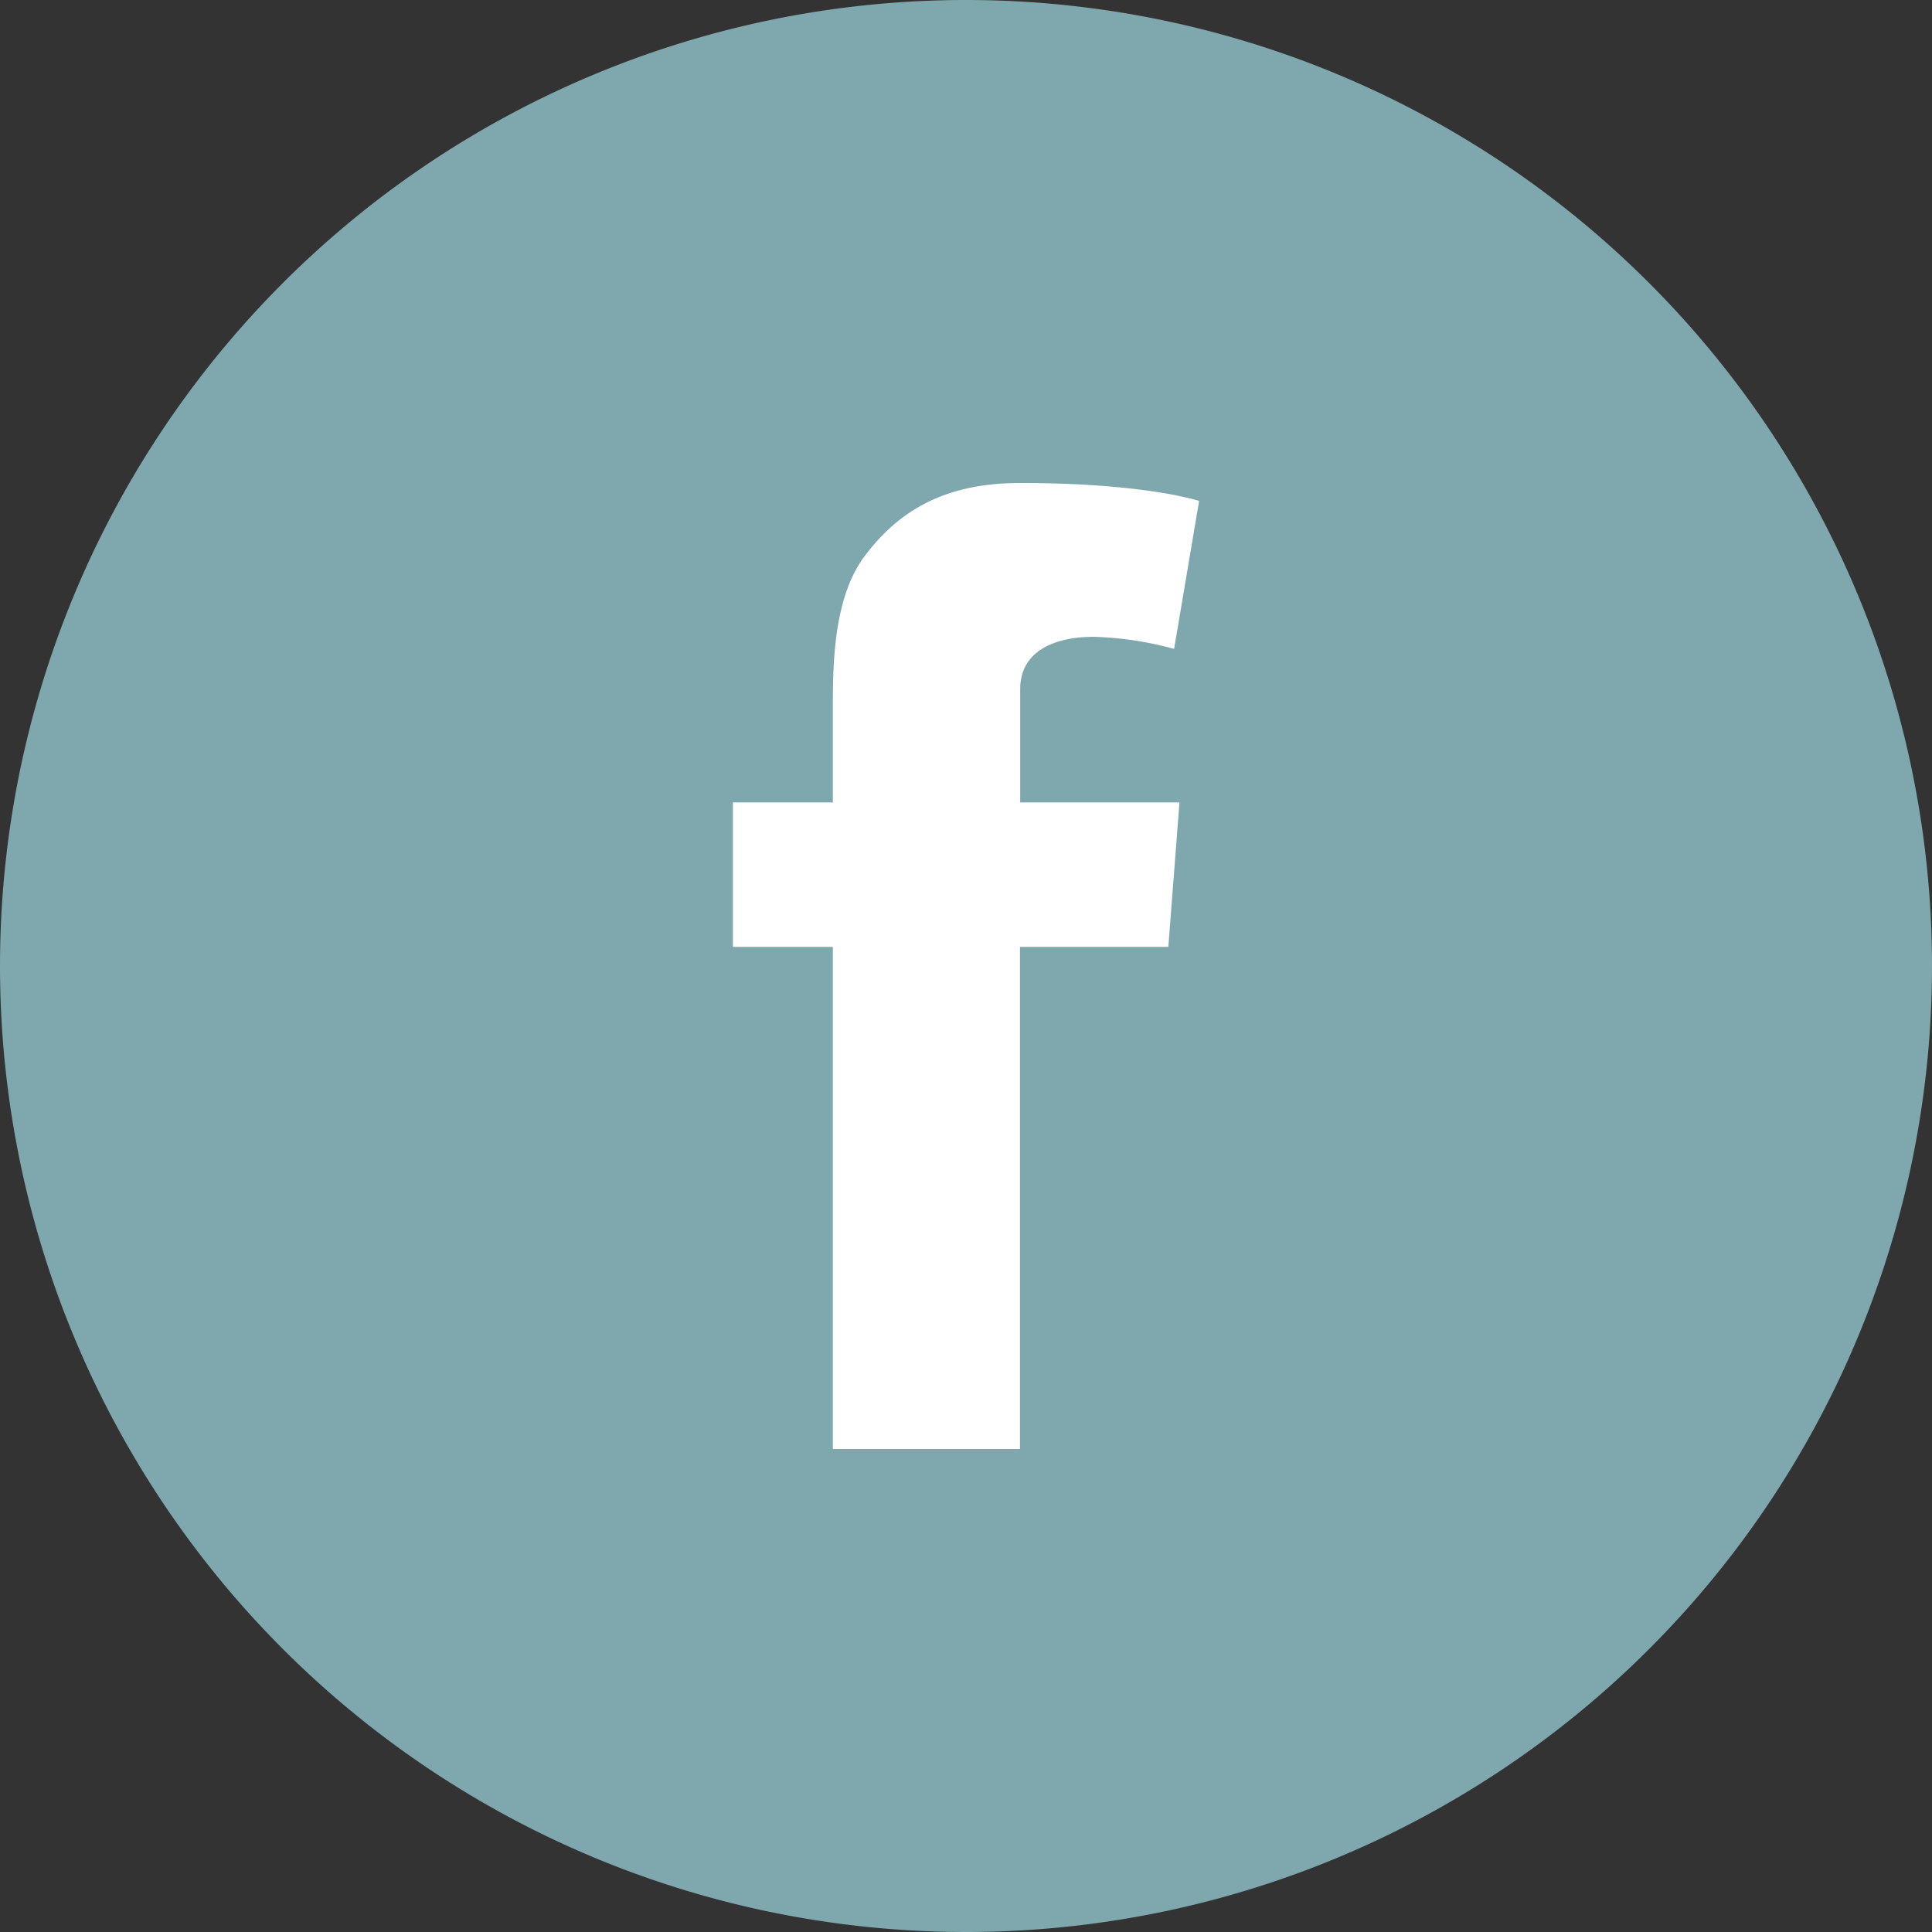 <svg xmlns="http://www.w3.org/2000/svg" width="184" height="184" viewBox="0 0 184 184"><rect x="0" y="0" width="184" height="184" fill="#333333" stroke="none"/><path d="M92,184A92,92,0,1,0,0,92a92,92,0,0,0,92,92" fill="#7ea8ad"/><path d="M69.8,76.42h9.52V67.18c0-4.08.1-10.37,3.06-14.26C85.5,48.8,89.78,46,97.14,46c12,0,17.06,1.71,17.06,1.71L111.82,61.8a32.08,32.08,0,0,0-7.66-1.15c-3.7,0-7,1.33-7,5V76.42h15.17l-1.06,13.76H97.14V138H79.32V90.18H69.8Z" fill="#fff"/></svg>